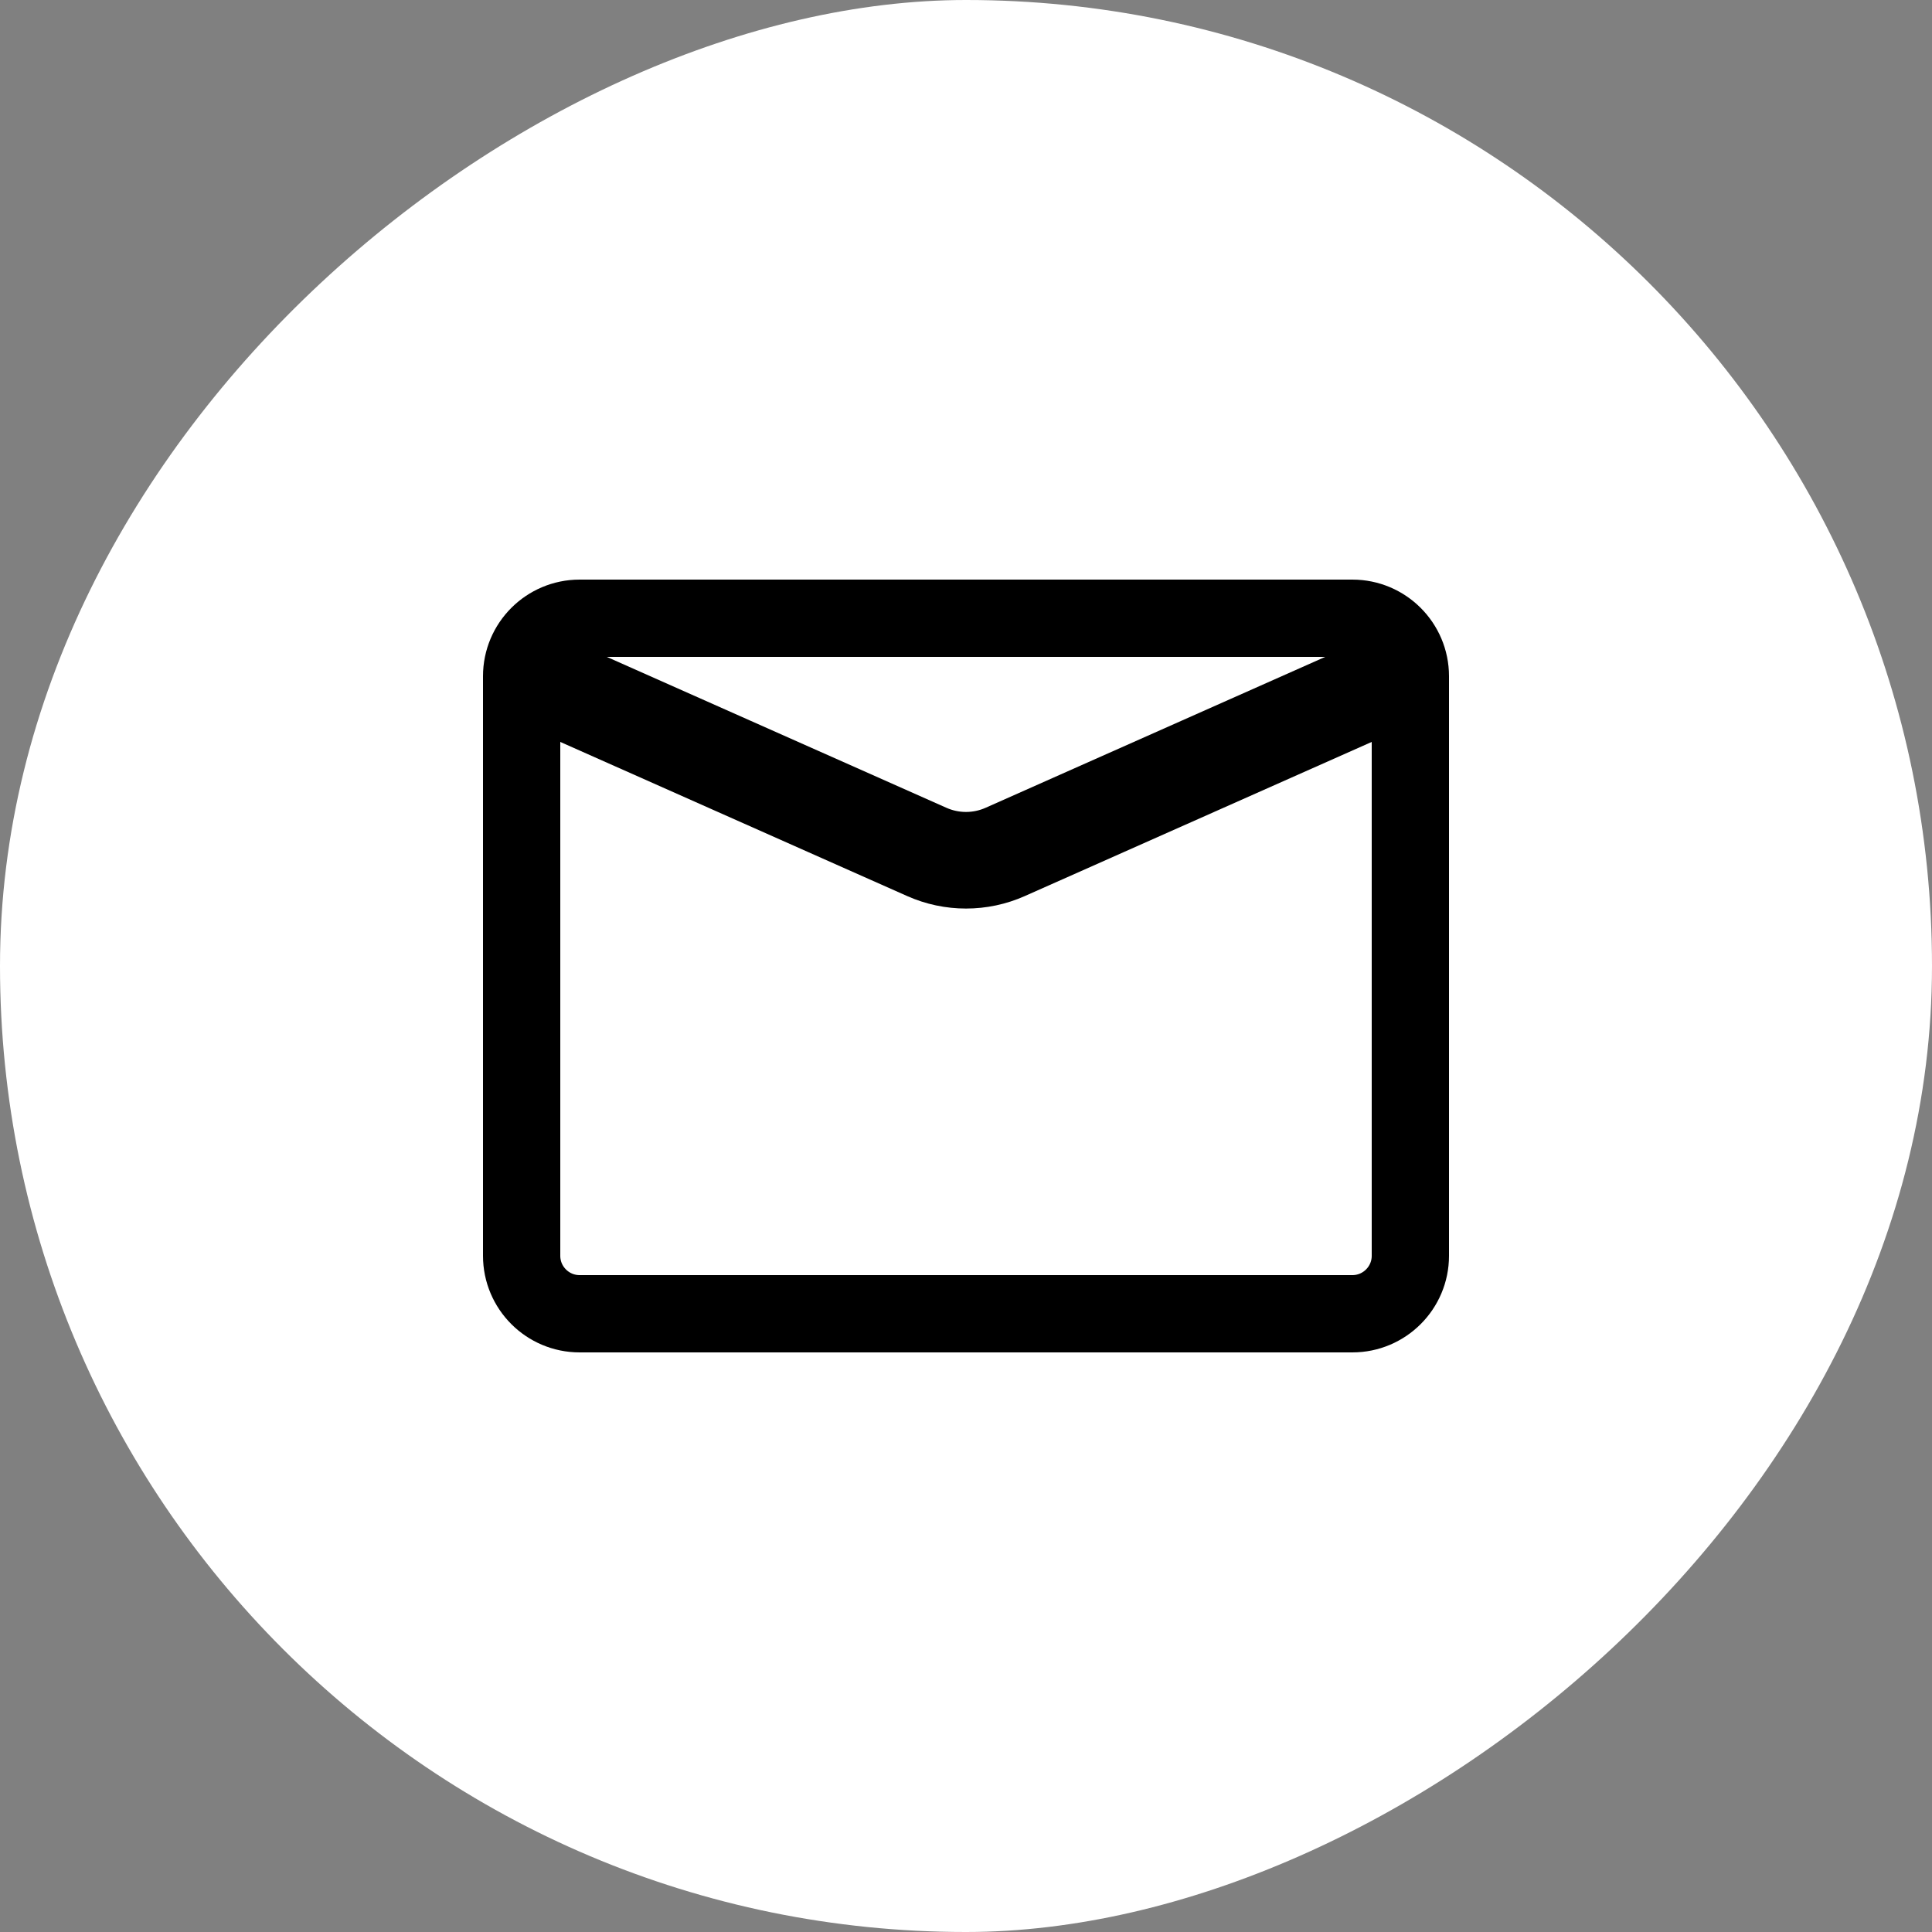<?xml version="1.0" encoding="UTF-8"?> <svg xmlns="http://www.w3.org/2000/svg" width="20" height="20" viewBox="0 0 20 20" fill="none"><rect x="0" y="0" width="20" height="20" fill="#808080" stroke="none"/> <rect x="20" width="20" height="20" rx="10" transform="rotate(90 20 0)" fill="white"></rect> <path d="M6 6.4H14C14.331 6.4 14.6 6.669 14.6 7V13C14.6 13.331 14.331 13.6 14 13.6H6C5.669 13.6 5.4 13.331 5.4 13V7C5.4 6.669 5.669 6.4 6 6.4Z" stroke="black" stroke-width="0.8"></path> <path d="M5.5 7L9.594 8.819C9.852 8.934 10.148 8.934 10.406 8.819L14.5 7" stroke="black"></path> </svg> 